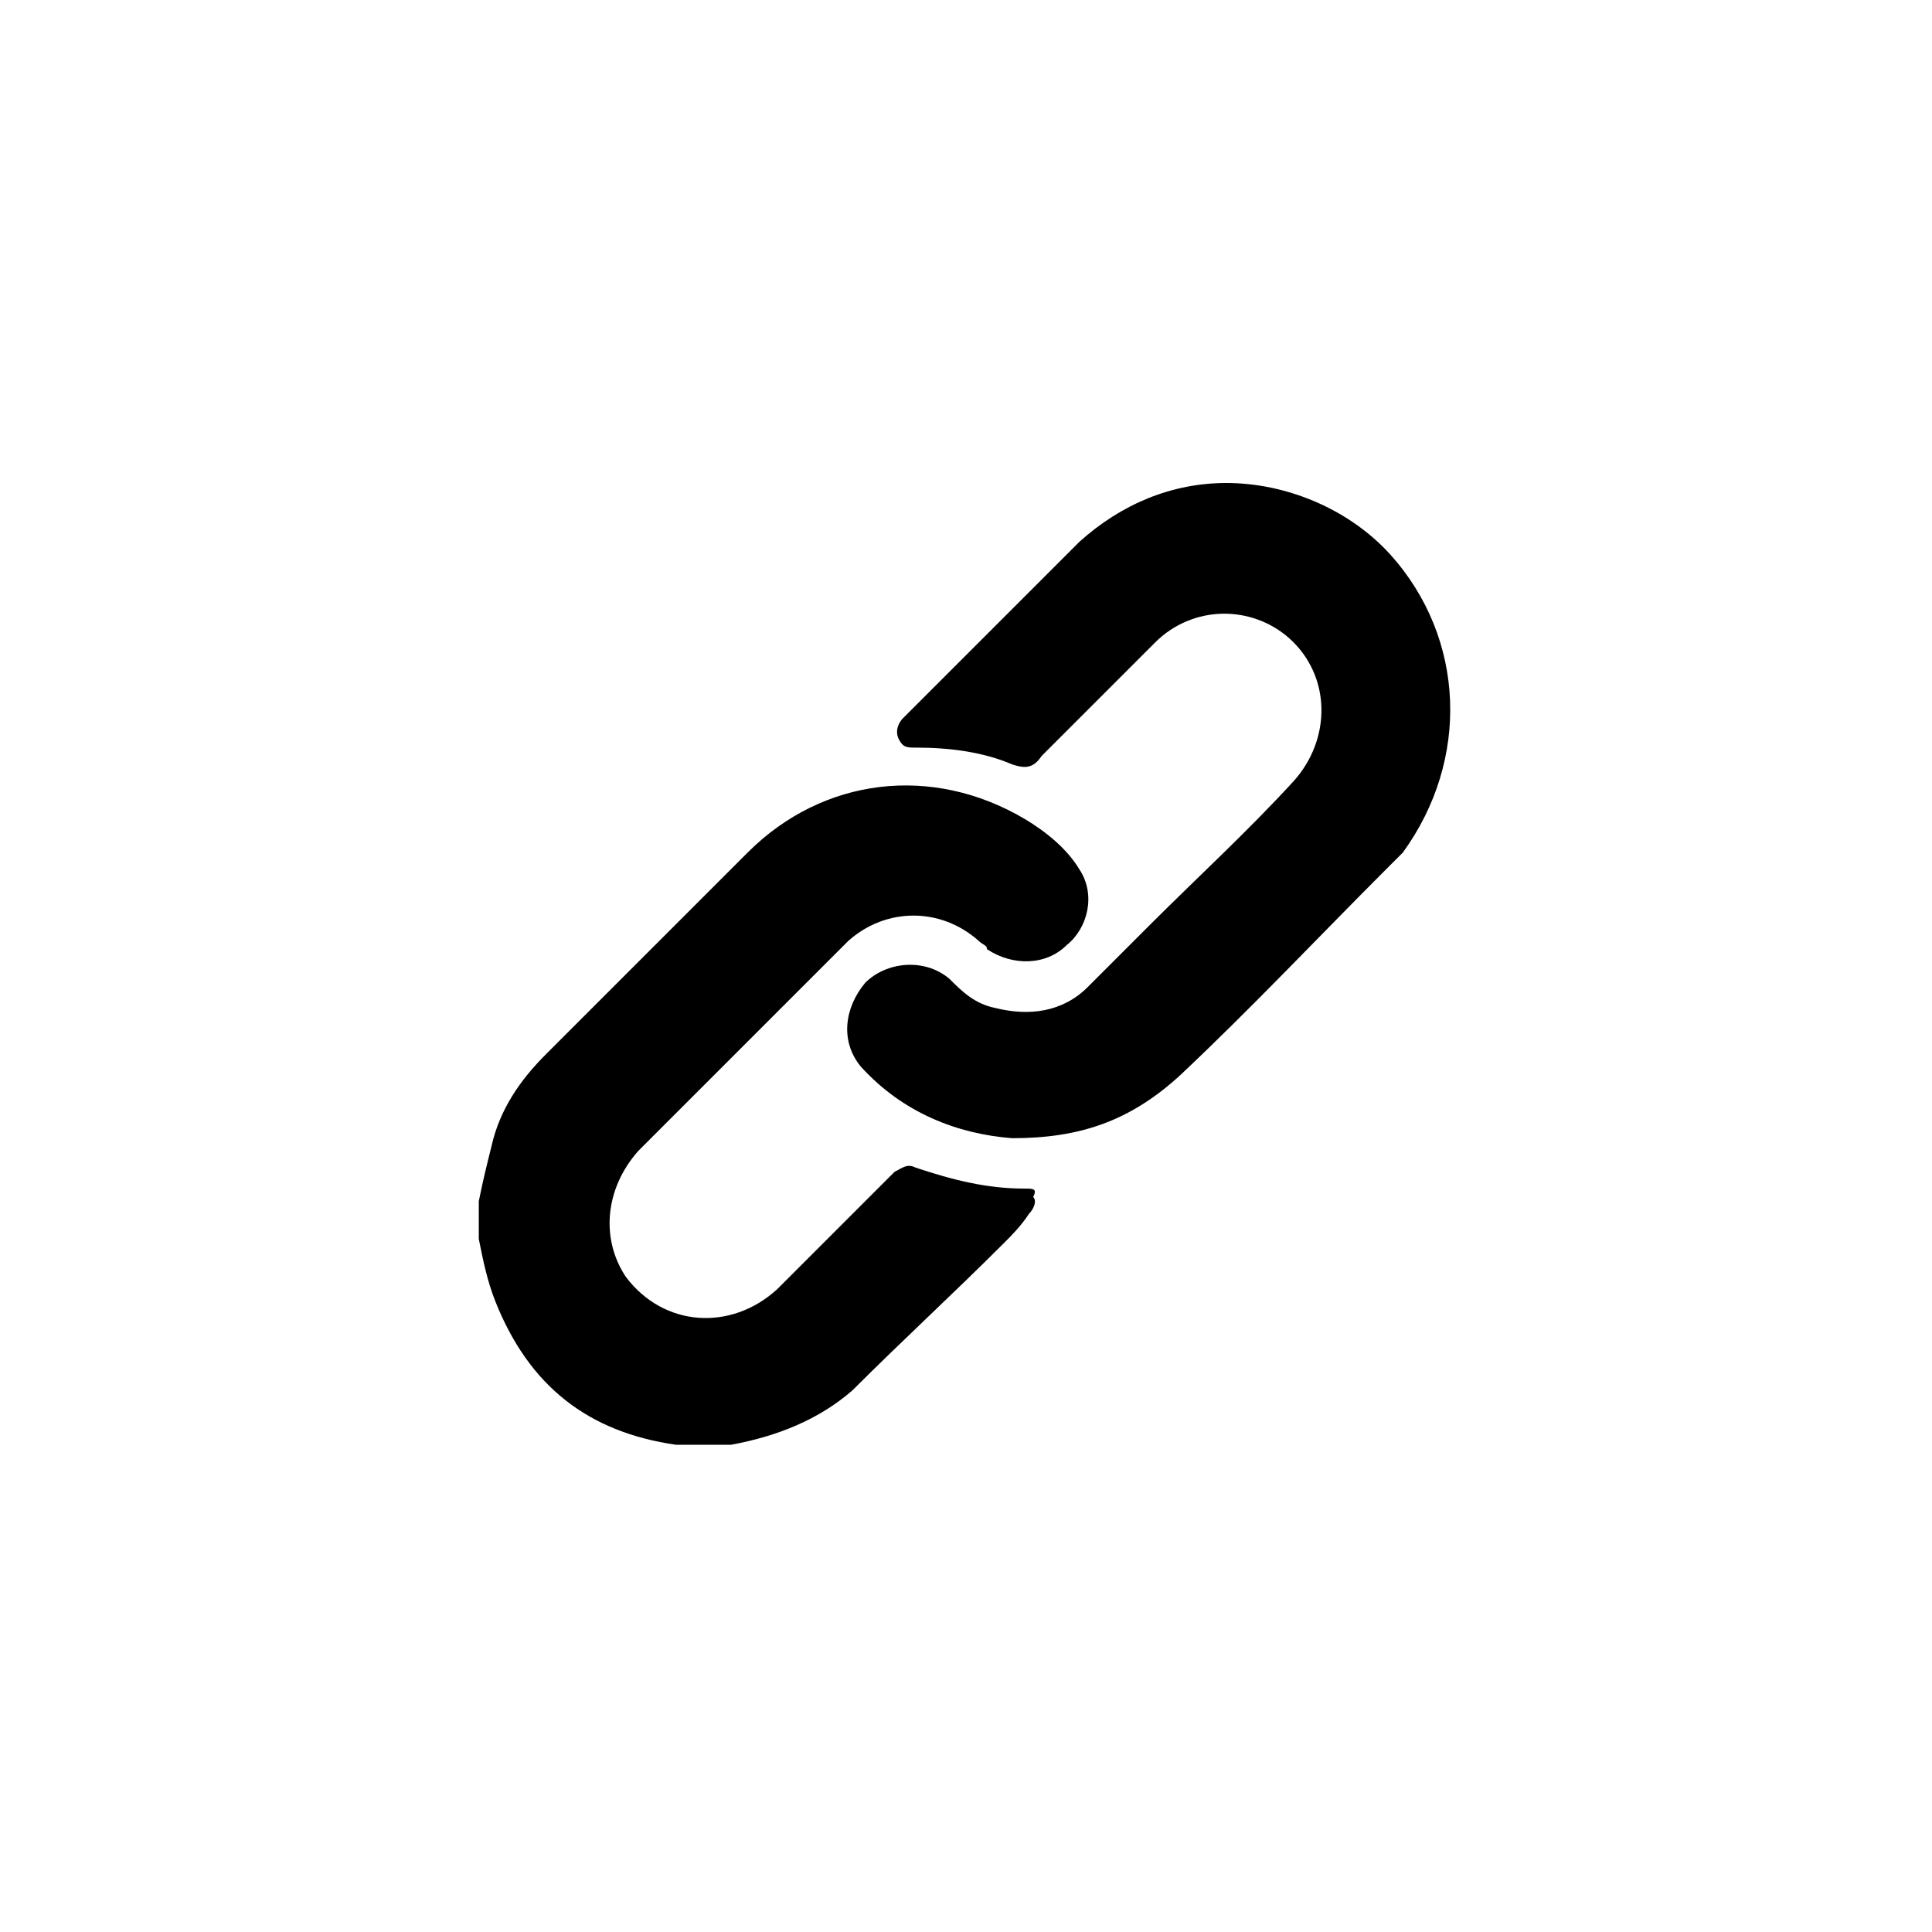 <?xml version="1.0" encoding="utf-8"?>
<!-- Generator: Adobe Illustrator 21.1.0, SVG Export Plug-In . SVG Version: 6.00 Build 0)  -->
<svg version="1.1" id="Слой_1" xmlns="http://www.w3.org/2000/svg" xmlns:xlink="http://www.w3.org/1999/xlink" x="0px" y="0px"
	 width="46px" height="46px" viewBox="0 0 46 46" style="enable-background:new 0 0 46 46;" xml:space="preserve">
<style type="text/css">
	.st0{fill:none;}
</style>
<g>
	<polygon class="st0" points="0,0 46,0 46,46 0,46 0,0 	"/>
	<path d="M24.4,28.3c-0.9,0-1.7-0.2-2.6-0.5c-0.2-0.1-0.3,0-0.5,0.1c0,0-0.1,0.1-0.1,0.1c-0.9,0.9-1.8,1.8-2.7,2.7
		c-1.1,1-2.7,0.9-3.6-0.3c-0.6-0.9-0.5-2.1,0.3-3c1.5-1.5,3-3,4.6-4.6c0.1-0.1,0.3-0.3,0.4-0.4c0.9-0.8,2.2-0.8,3.1,0
		c0.1,0.1,0.2,0.1,0.2,0.2c0.6,0.4,1.4,0.4,1.9-0.1c0.5-0.4,0.7-1.2,0.3-1.8c-0.3-0.5-0.8-0.9-1.3-1.2c-2.2-1.3-4.8-1-6.6,0.8
		c-1.6,1.6-3.2,3.2-4.8,4.8c-0.6,0.6-1.1,1.3-1.3,2.2c-0.1,0.4-0.2,0.8-0.3,1.3c0,0.3,0,0.6,0,0.9c0.1,0.5,0.2,1,0.4,1.5
		c0.8,2,2.2,3.1,4.3,3.4c0.1,0,0.2,0,0.2,0c0.3,0,0.6,0,0.9,0c0.1,0,0.1,0,0.2,0c1.1-0.2,2.1-0.6,2.9-1.3c1.2-1.2,2.4-2.3,3.6-3.5
		c0.2-0.2,0.4-0.4,0.6-0.7c0.1-0.1,0.2-0.3,0.1-0.4C24.7,28.3,24.6,28.3,24.4,28.3L24.4,28.3z M33.1,13.2c-1-1.1-2.5-1.7-3.9-1.7h0
		c-1.3,0-2.5,0.5-3.5,1.4c-1.4,1.4-2.8,2.8-4.2,4.2c-0.1,0.1-0.2,0.3-0.1,0.5c0.1,0.2,0.2,0.2,0.4,0.2c0.8,0,1.6,0.1,2.3,0.4
		c0.3,0.1,0.5,0.1,0.7-0.2c0.9-0.9,1.8-1.8,2.7-2.7c0.9-0.9,2.3-0.9,3.2-0.1c1,0.9,1,2.4,0.1,3.4c-1.1,1.2-2.3,2.3-3.4,3.4
		c-0.5,0.5-1,1-1.5,1.5c-0.6,0.6-1.4,0.7-2.2,0.5c-0.5-0.1-0.8-0.4-1.1-0.7c-0.6-0.5-1.5-0.4-2,0.1c-0.5,0.6-0.6,1.4-0.1,2
		c1,1.1,2.3,1.6,3.6,1.7c1.6,0,2.8-0.4,4-1.5c1.7-1.6,3.3-3.3,4.9-4.9c0.1-0.1,0.3-0.3,0.4-0.4C35,18.1,34.9,15.2,33.1,13.2
		L33.1,13.2z"/>
</g>
</svg>
